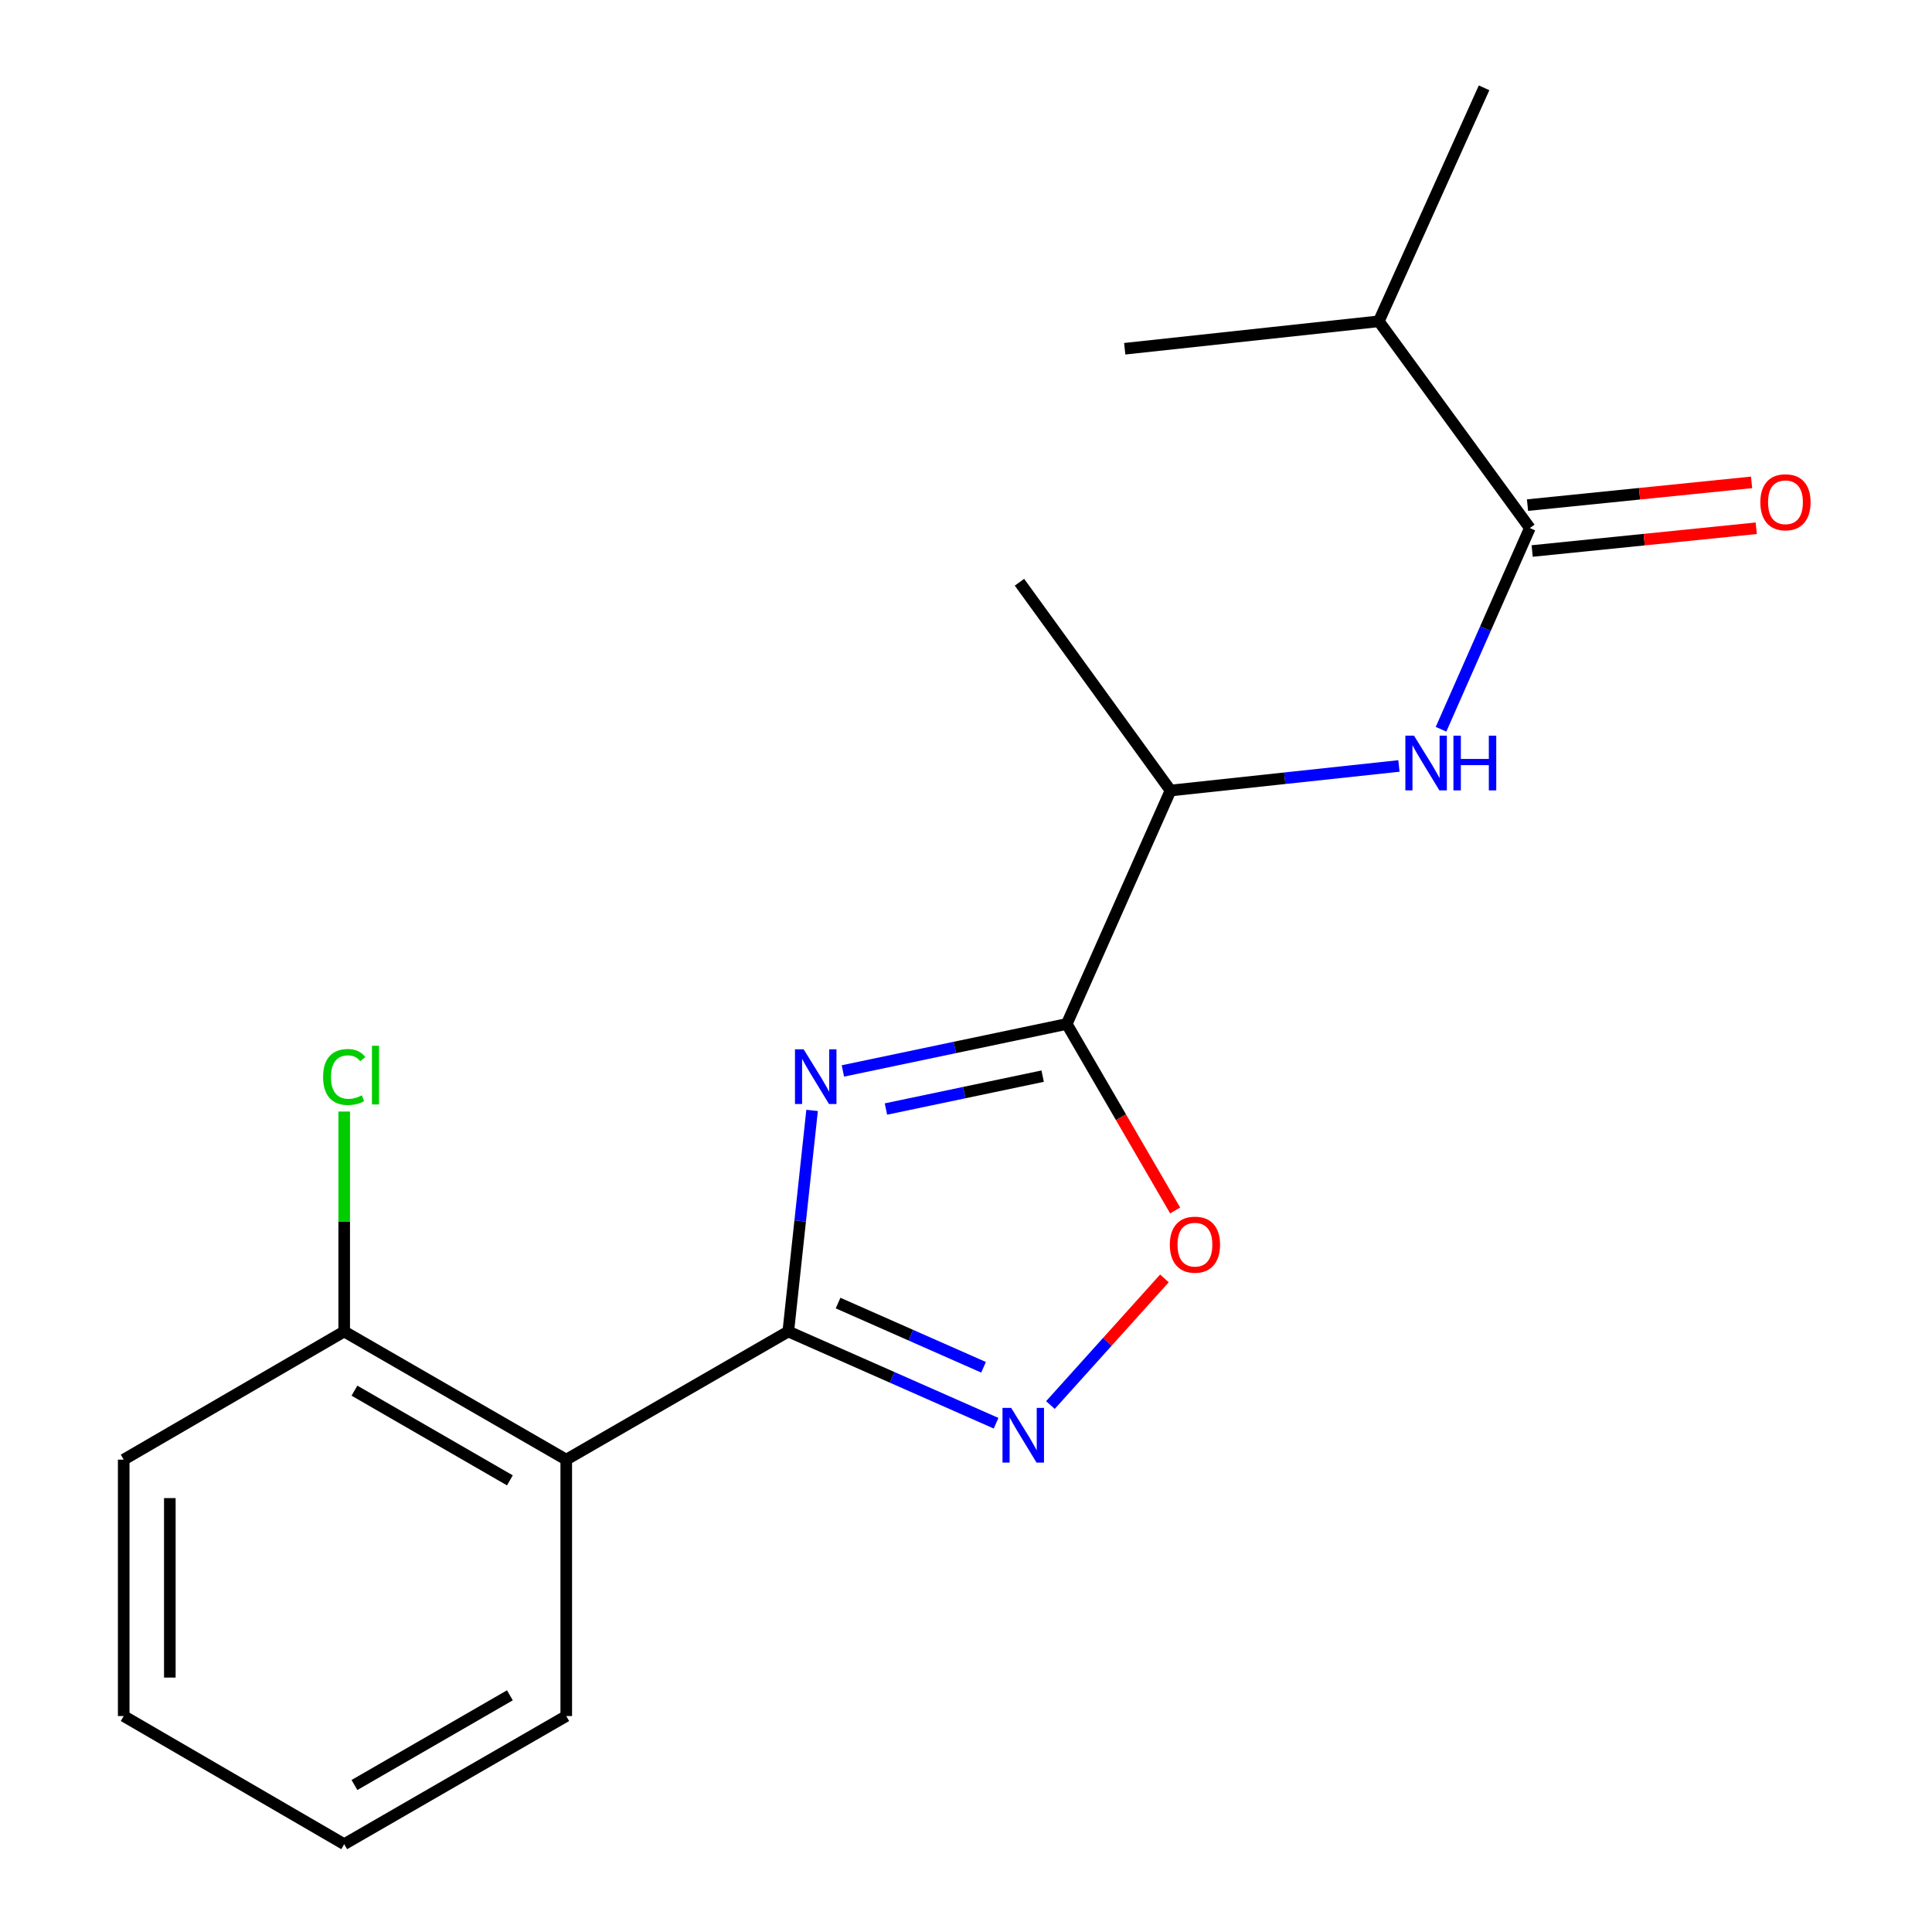 <?xml version='1.0' encoding='iso-8859-1'?>
<svg version='1.1' baseProfile='full'
              xmlns='http://www.w3.org/2000/svg'
                      xmlns:rdkit='http://www.rdkit.org/xml'
                      xmlns:xlink='http://www.w3.org/1999/xlink'
                  xml:space='preserve'
width='1000px' height='1000px' viewBox='0 0 1000 1000'>
<!-- END OF HEADER -->
<rect style='opacity:1.0;fill:#FFFFFF;stroke:none' width='1000' height='1000' x='0' y='0'> </rect>
<path class='bond-0' d='M 420.337,574.746 L 414.176,631.964' style='fill:none;fill-rule:evenodd;stroke:#0000FF;stroke-width:6px;stroke-linecap:butt;stroke-linejoin:miter;stroke-opacity:1' />
<path class='bond-0' d='M 414.176,631.964 L 408.015,689.182' style='fill:none;fill-rule:evenodd;stroke:#000000;stroke-width:6px;stroke-linecap:butt;stroke-linejoin:miter;stroke-opacity:1' />
<path class='bond-1' d='M 436.279,554.319 L 494.217,542.16' style='fill:none;fill-rule:evenodd;stroke:#0000FF;stroke-width:6px;stroke-linecap:butt;stroke-linejoin:miter;stroke-opacity:1' />
<path class='bond-1' d='M 494.217,542.16 L 552.156,530.001' style='fill:none;fill-rule:evenodd;stroke:#000000;stroke-width:6px;stroke-linecap:butt;stroke-linejoin:miter;stroke-opacity:1' />
<path class='bond-1' d='M 458.563,574.035 L 499.12,565.524' style='fill:none;fill-rule:evenodd;stroke:#0000FF;stroke-width:6px;stroke-linecap:butt;stroke-linejoin:miter;stroke-opacity:1' />
<path class='bond-1' d='M 499.12,565.524 L 539.677,557.013' style='fill:none;fill-rule:evenodd;stroke:#000000;stroke-width:6px;stroke-linecap:butt;stroke-linejoin:miter;stroke-opacity:1' />
<path class='bond-2' d='M 408.015,689.182 L 461.793,712.922' style='fill:none;fill-rule:evenodd;stroke:#000000;stroke-width:6px;stroke-linecap:butt;stroke-linejoin:miter;stroke-opacity:1' />
<path class='bond-2' d='M 461.793,712.922 L 515.572,736.662' style='fill:none;fill-rule:evenodd;stroke:#0000FF;stroke-width:6px;stroke-linecap:butt;stroke-linejoin:miter;stroke-opacity:1' />
<path class='bond-2' d='M 433.789,674.464 L 471.434,691.082' style='fill:none;fill-rule:evenodd;stroke:#000000;stroke-width:6px;stroke-linecap:butt;stroke-linejoin:miter;stroke-opacity:1' />
<path class='bond-2' d='M 471.434,691.082 L 509.079,707.7' style='fill:none;fill-rule:evenodd;stroke:#0000FF;stroke-width:6px;stroke-linecap:butt;stroke-linejoin:miter;stroke-opacity:1' />
<path class='bond-3' d='M 408.015,689.182 L 293.092,755.509' style='fill:none;fill-rule:evenodd;stroke:#000000;stroke-width:6px;stroke-linecap:butt;stroke-linejoin:miter;stroke-opacity:1' />
<path class='bond-4' d='M 552.156,530.001 L 580.206,578.267' style='fill:none;fill-rule:evenodd;stroke:#000000;stroke-width:6px;stroke-linecap:butt;stroke-linejoin:miter;stroke-opacity:1' />
<path class='bond-4' d='M 580.206,578.267 L 608.256,626.533' style='fill:none;fill-rule:evenodd;stroke:#FF0000;stroke-width:6px;stroke-linecap:butt;stroke-linejoin:miter;stroke-opacity:1' />
<path class='bond-7' d='M 552.156,530.001 L 605.857,409.176' style='fill:none;fill-rule:evenodd;stroke:#000000;stroke-width:6px;stroke-linecap:butt;stroke-linejoin:miter;stroke-opacity:1' />
<path class='bond-19' d='M 543.696,727.25 L 573.199,694.476' style='fill:none;fill-rule:evenodd;stroke:#0000FF;stroke-width:6px;stroke-linecap:butt;stroke-linejoin:miter;stroke-opacity:1' />
<path class='bond-19' d='M 573.199,694.476 L 602.702,661.701' style='fill:none;fill-rule:evenodd;stroke:#FF0000;stroke-width:6px;stroke-linecap:butt;stroke-linejoin:miter;stroke-opacity:1' />
<path class='bond-8' d='M 293.092,755.509 L 178.156,689.182' style='fill:none;fill-rule:evenodd;stroke:#000000;stroke-width:6px;stroke-linecap:butt;stroke-linejoin:miter;stroke-opacity:1' />
<path class='bond-8' d='M 263.919,766.237 L 183.464,719.808' style='fill:none;fill-rule:evenodd;stroke:#000000;stroke-width:6px;stroke-linecap:butt;stroke-linejoin:miter;stroke-opacity:1' />
<path class='bond-12' d='M 293.092,755.509 L 293.092,888.218' style='fill:none;fill-rule:evenodd;stroke:#000000;stroke-width:6px;stroke-linecap:butt;stroke-linejoin:miter;stroke-opacity:1' />
<path class='bond-5' d='M 791.843,273.324 L 768.857,325.393' style='fill:none;fill-rule:evenodd;stroke:#000000;stroke-width:6px;stroke-linecap:butt;stroke-linejoin:miter;stroke-opacity:1' />
<path class='bond-5' d='M 768.857,325.393 L 745.872,377.461' style='fill:none;fill-rule:evenodd;stroke:#0000FF;stroke-width:6px;stroke-linecap:butt;stroke-linejoin:miter;stroke-opacity:1' />
<path class='bond-9' d='M 793.048,285.2 L 851.041,279.311' style='fill:none;fill-rule:evenodd;stroke:#000000;stroke-width:6px;stroke-linecap:butt;stroke-linejoin:miter;stroke-opacity:1' />
<path class='bond-9' d='M 851.041,279.311 L 909.034,273.422' style='fill:none;fill-rule:evenodd;stroke:#FF0000;stroke-width:6px;stroke-linecap:butt;stroke-linejoin:miter;stroke-opacity:1' />
<path class='bond-9' d='M 790.637,261.449 L 848.63,255.56' style='fill:none;fill-rule:evenodd;stroke:#000000;stroke-width:6px;stroke-linecap:butt;stroke-linejoin:miter;stroke-opacity:1' />
<path class='bond-9' d='M 848.63,255.56 L 906.622,249.671' style='fill:none;fill-rule:evenodd;stroke:#FF0000;stroke-width:6px;stroke-linecap:butt;stroke-linejoin:miter;stroke-opacity:1' />
<path class='bond-10' d='M 791.843,273.324 L 713.671,166.306' style='fill:none;fill-rule:evenodd;stroke:#000000;stroke-width:6px;stroke-linecap:butt;stroke-linejoin:miter;stroke-opacity:1' />
<path class='bond-6' d='M 724.088,396.458 L 664.973,402.817' style='fill:none;fill-rule:evenodd;stroke:#0000FF;stroke-width:6px;stroke-linecap:butt;stroke-linejoin:miter;stroke-opacity:1' />
<path class='bond-6' d='M 664.973,402.817 L 605.857,409.176' style='fill:none;fill-rule:evenodd;stroke:#000000;stroke-width:6px;stroke-linecap:butt;stroke-linejoin:miter;stroke-opacity:1' />
<path class='bond-13' d='M 605.857,409.176 L 527.673,301.362' style='fill:none;fill-rule:evenodd;stroke:#000000;stroke-width:6px;stroke-linecap:butt;stroke-linejoin:miter;stroke-opacity:1' />
<path class='bond-11' d='M 178.156,689.182 L 178.156,632.256' style='fill:none;fill-rule:evenodd;stroke:#000000;stroke-width:6px;stroke-linecap:butt;stroke-linejoin:miter;stroke-opacity:1' />
<path class='bond-11' d='M 178.156,632.256 L 178.156,575.331' style='fill:none;fill-rule:evenodd;stroke:#00CC00;stroke-width:6px;stroke-linecap:butt;stroke-linejoin:miter;stroke-opacity:1' />
<path class='bond-14' d='M 178.156,689.182 L 64.029,755.509' style='fill:none;fill-rule:evenodd;stroke:#000000;stroke-width:6px;stroke-linecap:butt;stroke-linejoin:miter;stroke-opacity:1' />
<path class='bond-15' d='M 713.671,166.306 L 768.155,45.455' style='fill:none;fill-rule:evenodd;stroke:#000000;stroke-width:6px;stroke-linecap:butt;stroke-linejoin:miter;stroke-opacity:1' />
<path class='bond-16' d='M 713.671,166.306 L 582.156,180.51' style='fill:none;fill-rule:evenodd;stroke:#000000;stroke-width:6px;stroke-linecap:butt;stroke-linejoin:miter;stroke-opacity:1' />
<path class='bond-17' d='M 293.092,888.218 L 178.156,954.545' style='fill:none;fill-rule:evenodd;stroke:#000000;stroke-width:6px;stroke-linecap:butt;stroke-linejoin:miter;stroke-opacity:1' />
<path class='bond-17' d='M 263.919,877.49 L 183.464,923.919' style='fill:none;fill-rule:evenodd;stroke:#000000;stroke-width:6px;stroke-linecap:butt;stroke-linejoin:miter;stroke-opacity:1' />
<path class='bond-20' d='M 64.029,755.509 L 64.029,888.218' style='fill:none;fill-rule:evenodd;stroke:#000000;stroke-width:6px;stroke-linecap:butt;stroke-linejoin:miter;stroke-opacity:1' />
<path class='bond-20' d='M 87.902,775.416 L 87.902,868.312' style='fill:none;fill-rule:evenodd;stroke:#000000;stroke-width:6px;stroke-linecap:butt;stroke-linejoin:miter;stroke-opacity:1' />
<path class='bond-18' d='M 178.156,954.545 L 64.029,888.218' style='fill:none;fill-rule:evenodd;stroke:#000000;stroke-width:6px;stroke-linecap:butt;stroke-linejoin:miter;stroke-opacity:1' />
<path  class='atom-0' d='M 415.959 543.109
L 425.239 558.109
Q 426.159 559.589, 427.639 562.269
Q 429.119 564.949, 429.199 565.109
L 429.199 543.109
L 432.959 543.109
L 432.959 571.429
L 429.079 571.429
L 419.119 555.029
Q 417.959 553.109, 416.719 550.909
Q 415.519 548.709, 415.159 548.029
L 415.159 571.429
L 411.479 571.429
L 411.479 543.109
L 415.959 543.109
' fill='#0000FF'/>
<path  class='atom-3' d='M 523.375 728.71
L 532.655 743.71
Q 533.575 745.19, 535.055 747.87
Q 536.535 750.55, 536.615 750.71
L 536.615 728.71
L 540.375 728.71
L 540.375 757.03
L 536.495 757.03
L 526.535 740.63
Q 525.375 738.71, 524.135 736.51
Q 522.935 734.31, 522.575 733.63
L 522.575 757.03
L 518.895 757.03
L 518.895 728.71
L 523.375 728.71
' fill='#0000FF'/>
<path  class='atom-5' d='M 605.497 644.234
Q 605.497 637.434, 608.857 633.634
Q 612.217 629.834, 618.497 629.834
Q 624.777 629.834, 628.137 633.634
Q 631.497 637.434, 631.497 644.234
Q 631.497 651.114, 628.097 655.034
Q 624.697 658.914, 618.497 658.914
Q 612.257 658.914, 608.857 655.034
Q 605.497 651.154, 605.497 644.234
M 618.497 655.714
Q 622.817 655.714, 625.137 652.834
Q 627.497 649.914, 627.497 644.234
Q 627.497 638.674, 625.137 635.874
Q 622.817 633.034, 618.497 633.034
Q 614.177 633.034, 611.817 635.834
Q 609.497 638.634, 609.497 644.234
Q 609.497 649.954, 611.817 652.834
Q 614.177 655.714, 618.497 655.714
' fill='#FF0000'/>
<path  class='atom-7' d='M 731.894 380.785
L 741.174 395.785
Q 742.094 397.265, 743.574 399.945
Q 745.054 402.625, 745.134 402.785
L 745.134 380.785
L 748.894 380.785
L 748.894 409.105
L 745.014 409.105
L 735.054 392.705
Q 733.894 390.785, 732.654 388.585
Q 731.454 386.385, 731.094 385.705
L 731.094 409.105
L 727.414 409.105
L 727.414 380.785
L 731.894 380.785
' fill='#0000FF'/>
<path  class='atom-7' d='M 752.294 380.785
L 756.134 380.785
L 756.134 392.825
L 770.614 392.825
L 770.614 380.785
L 774.454 380.785
L 774.454 409.105
L 770.614 409.105
L 770.614 396.025
L 756.134 396.025
L 756.134 409.105
L 752.294 409.105
L 752.294 380.785
' fill='#0000FF'/>
<path  class='atom-10' d='M 911.153 259.969
Q 911.153 253.169, 914.513 249.369
Q 917.873 245.569, 924.153 245.569
Q 930.433 245.569, 933.793 249.369
Q 937.153 253.169, 937.153 259.969
Q 937.153 266.849, 933.753 270.769
Q 930.353 274.649, 924.153 274.649
Q 917.913 274.649, 914.513 270.769
Q 911.153 266.889, 911.153 259.969
M 924.153 271.449
Q 928.473 271.449, 930.793 268.569
Q 933.153 265.649, 933.153 259.969
Q 933.153 254.409, 930.793 251.609
Q 928.473 248.769, 924.153 248.769
Q 919.833 248.769, 917.473 251.569
Q 915.153 254.369, 915.153 259.969
Q 915.153 265.689, 917.473 268.569
Q 919.833 271.449, 924.153 271.449
' fill='#FF0000'/>
<path  class='atom-12' d='M 167.236 557.453
Q 167.236 550.413, 170.516 546.733
Q 173.836 543.013, 180.116 543.013
Q 185.956 543.013, 189.076 547.133
L 186.436 549.293
Q 184.156 546.293, 180.116 546.293
Q 175.836 546.293, 173.556 549.173
Q 171.316 552.013, 171.316 557.453
Q 171.316 563.053, 173.636 565.933
Q 175.996 568.813, 180.556 568.813
Q 183.676 568.813, 187.316 566.933
L 188.436 569.933
Q 186.956 570.893, 184.716 571.453
Q 182.476 572.013, 179.996 572.013
Q 173.836 572.013, 170.516 568.253
Q 167.236 564.493, 167.236 557.453
' fill='#00CC00'/>
<path  class='atom-12' d='M 192.516 541.293
L 196.196 541.293
L 196.196 571.653
L 192.516 571.653
L 192.516 541.293
' fill='#00CC00'/>
</svg>
